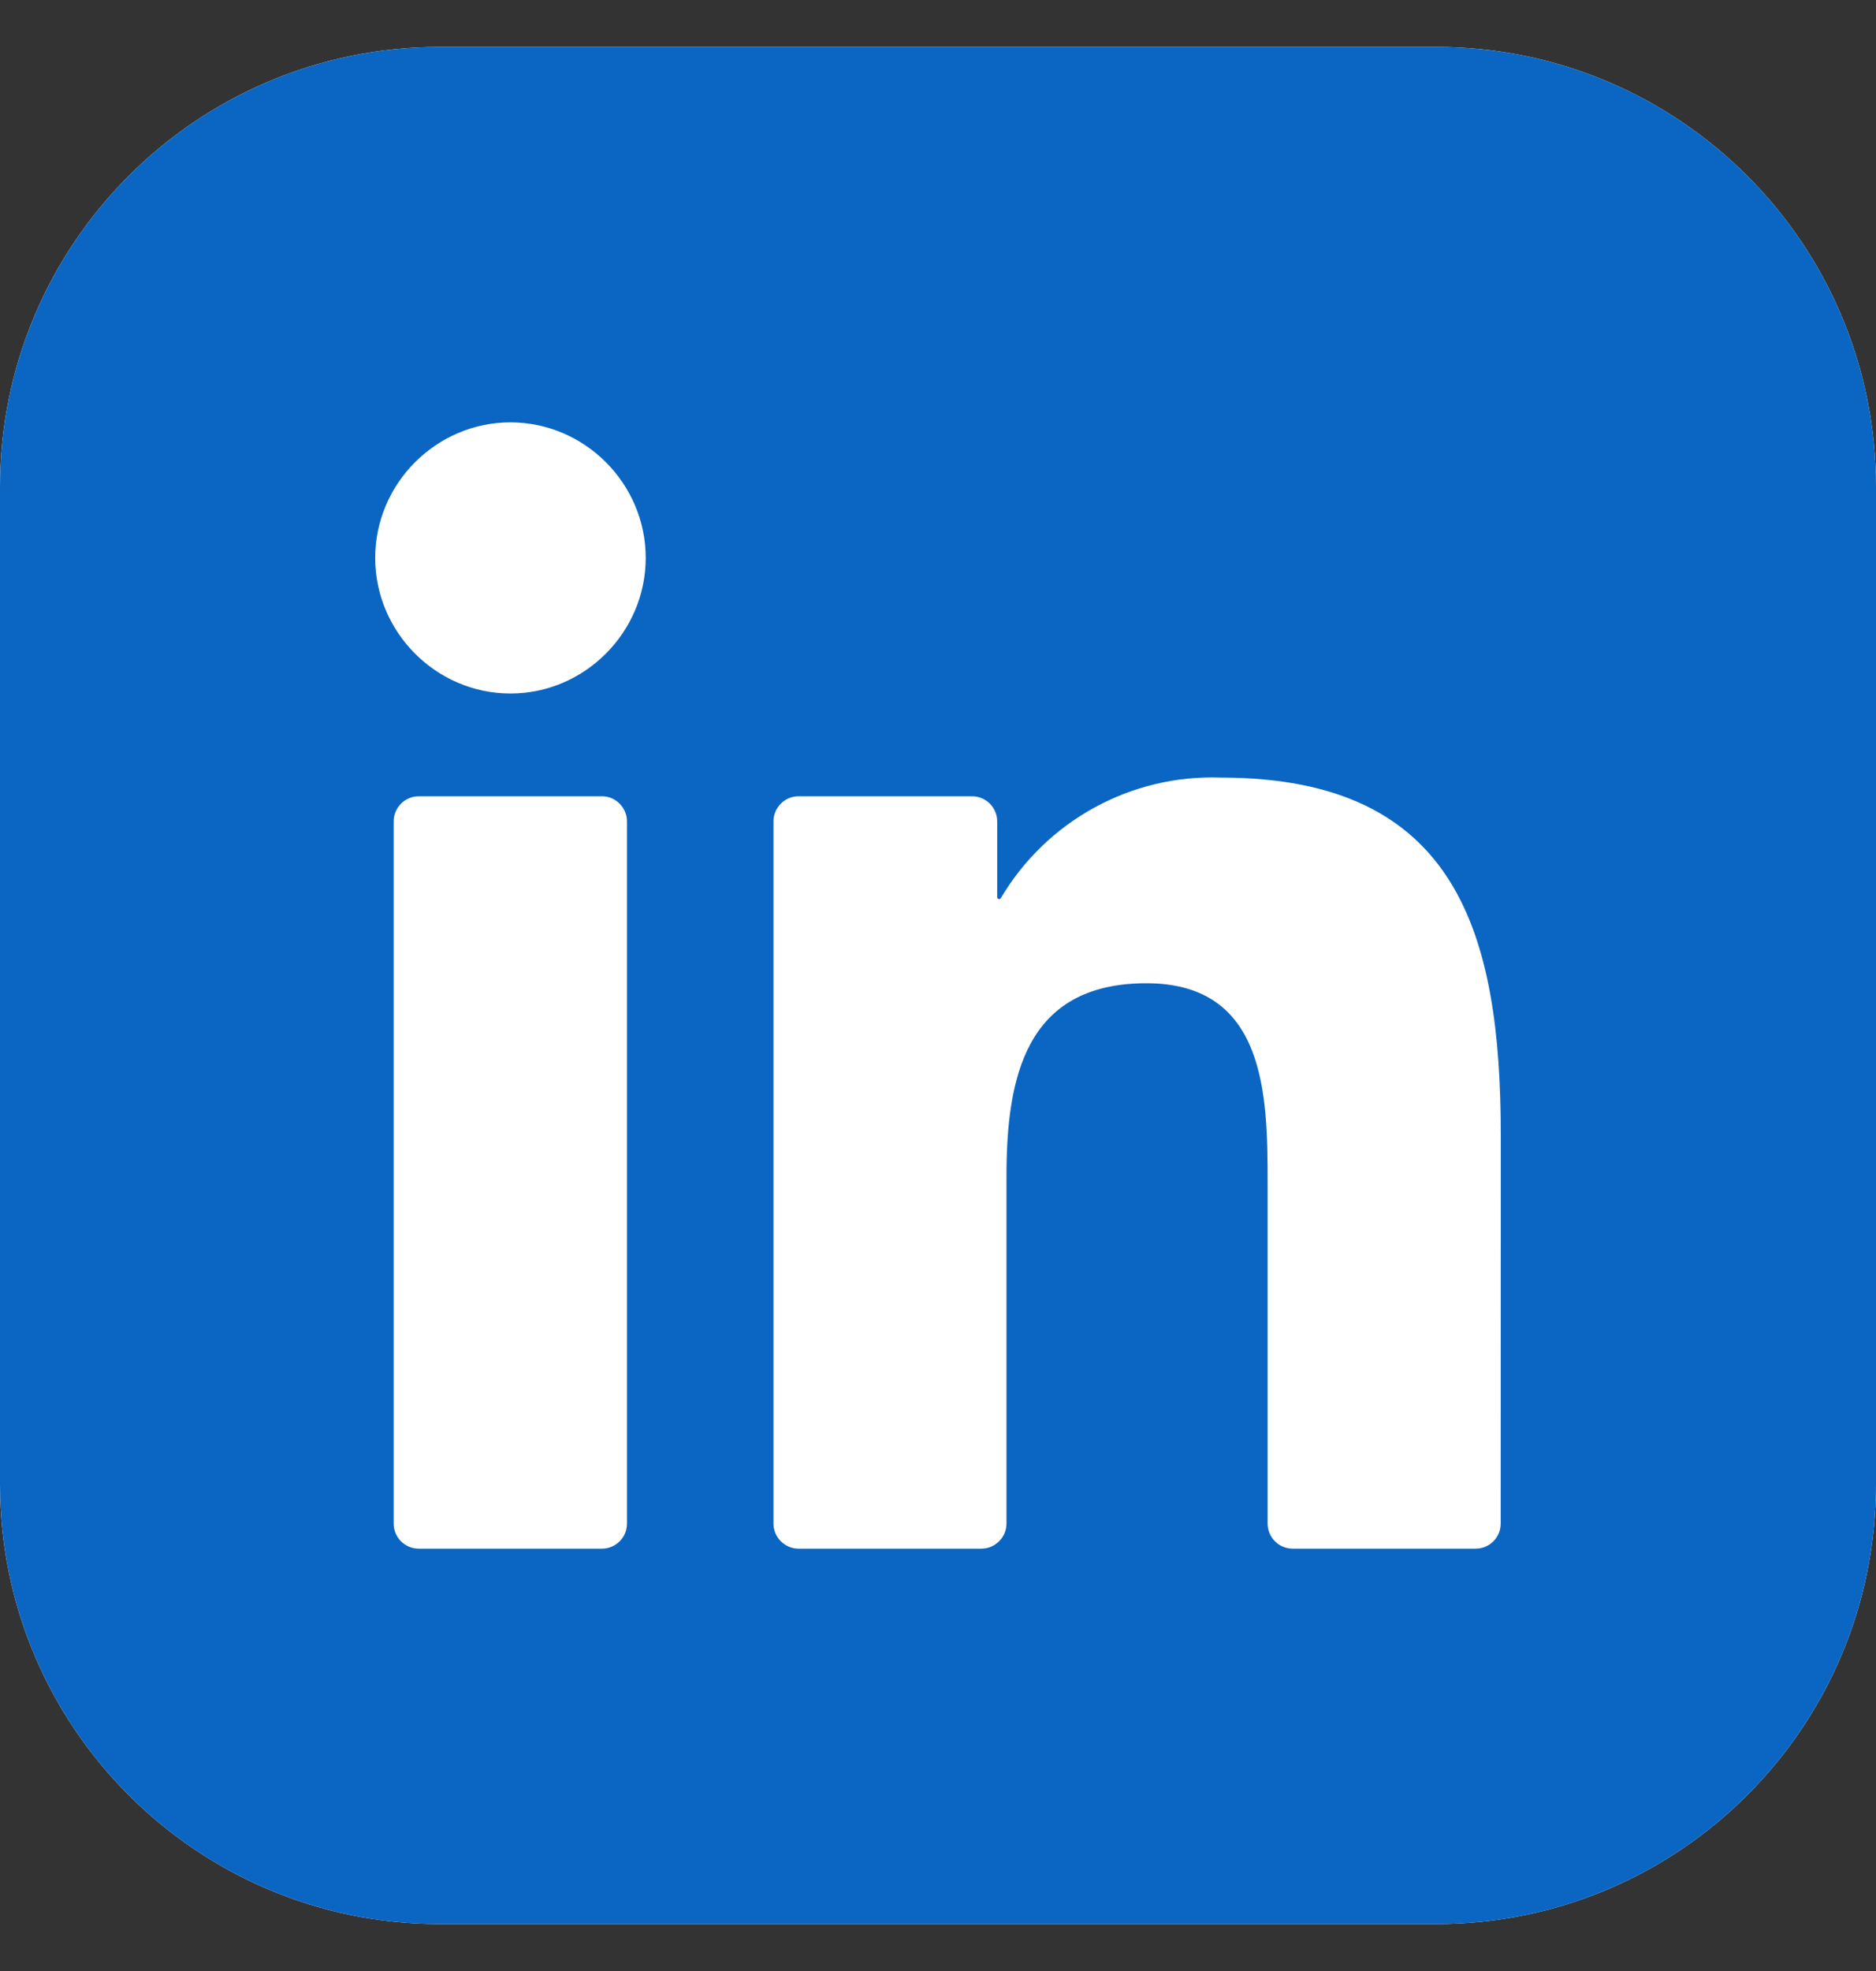 <svg width="20" height="21" viewBox="0 0 20 21" fill="none" xmlns="http://www.w3.org/2000/svg">
<rect x="0" y="0" width="20" height="21" fill="#333333" stroke="none"/>
<g clip-path="url(#clip0_806_4412)">
<path d="M15.312 0.5H4.688C2.099 0.5 0 2.599 0 5.188V15.812C0 18.401 2.099 20.5 4.688 20.5H15.312C17.901 20.5 20 18.401 20 15.812V5.188C20 2.599 17.901 0.5 15.312 0.5Z" fill="white"/>
<path d="M15.312 0.5H4.688C2.099 0.5 0 2.599 0 5.188V15.812C0 18.401 2.099 20.5 4.688 20.5H15.312C17.901 20.5 20 18.401 20 15.812V5.188C20 2.599 17.901 0.5 15.312 0.5Z" fill="#0A66C2"/>
<path d="M13.781 16.5H15.732C15.803 16.5 15.871 16.472 15.921 16.422C15.971 16.372 15.999 16.304 15.999 16.233L16 12.103C16 9.944 15.536 8.285 13.018 8.285C12.06 8.249 11.158 8.744 10.67 9.569C10.668 9.573 10.664 9.576 10.66 9.578C10.656 9.58 10.651 9.58 10.646 9.579C10.642 9.578 10.638 9.575 10.635 9.571C10.632 9.568 10.631 9.563 10.631 9.558V8.751C10.631 8.681 10.603 8.613 10.553 8.563C10.503 8.512 10.435 8.484 10.364 8.484H8.512C8.441 8.484 8.374 8.512 8.324 8.563C8.274 8.613 8.246 8.681 8.246 8.751V16.233C8.246 16.303 8.274 16.371 8.324 16.421C8.374 16.471 8.441 16.5 8.512 16.5H10.463C10.534 16.5 10.602 16.471 10.652 16.421C10.702 16.371 10.73 16.303 10.73 16.233V12.534C10.73 11.489 10.928 10.476 12.222 10.476C13.498 10.476 13.514 11.673 13.514 12.602V16.233C13.514 16.304 13.542 16.372 13.592 16.422C13.642 16.472 13.71 16.5 13.781 16.5ZM4 5.944C4 6.737 4.651 7.389 5.442 7.389C6.233 7.389 6.884 6.736 6.884 5.944C6.884 5.152 6.233 4.5 5.442 4.5C4.651 4.5 4 5.152 4 5.944ZM4.464 16.5H6.418C6.488 16.5 6.556 16.472 6.606 16.422C6.656 16.372 6.684 16.304 6.684 16.233V8.751C6.684 8.681 6.656 8.613 6.606 8.563C6.556 8.512 6.488 8.484 6.418 8.484H4.464C4.393 8.484 4.325 8.512 4.275 8.563C4.225 8.613 4.197 8.681 4.197 8.751V16.233C4.197 16.304 4.225 16.372 4.275 16.422C4.325 16.472 4.393 16.5 4.464 16.5Z" fill="white"/>
</g>
<defs>
<clipPath id="clip0_806_4412">
<rect width="20" height="20" fill="white" transform="translate(0 0.5)"/>
</clipPath>
</defs>
</svg>
